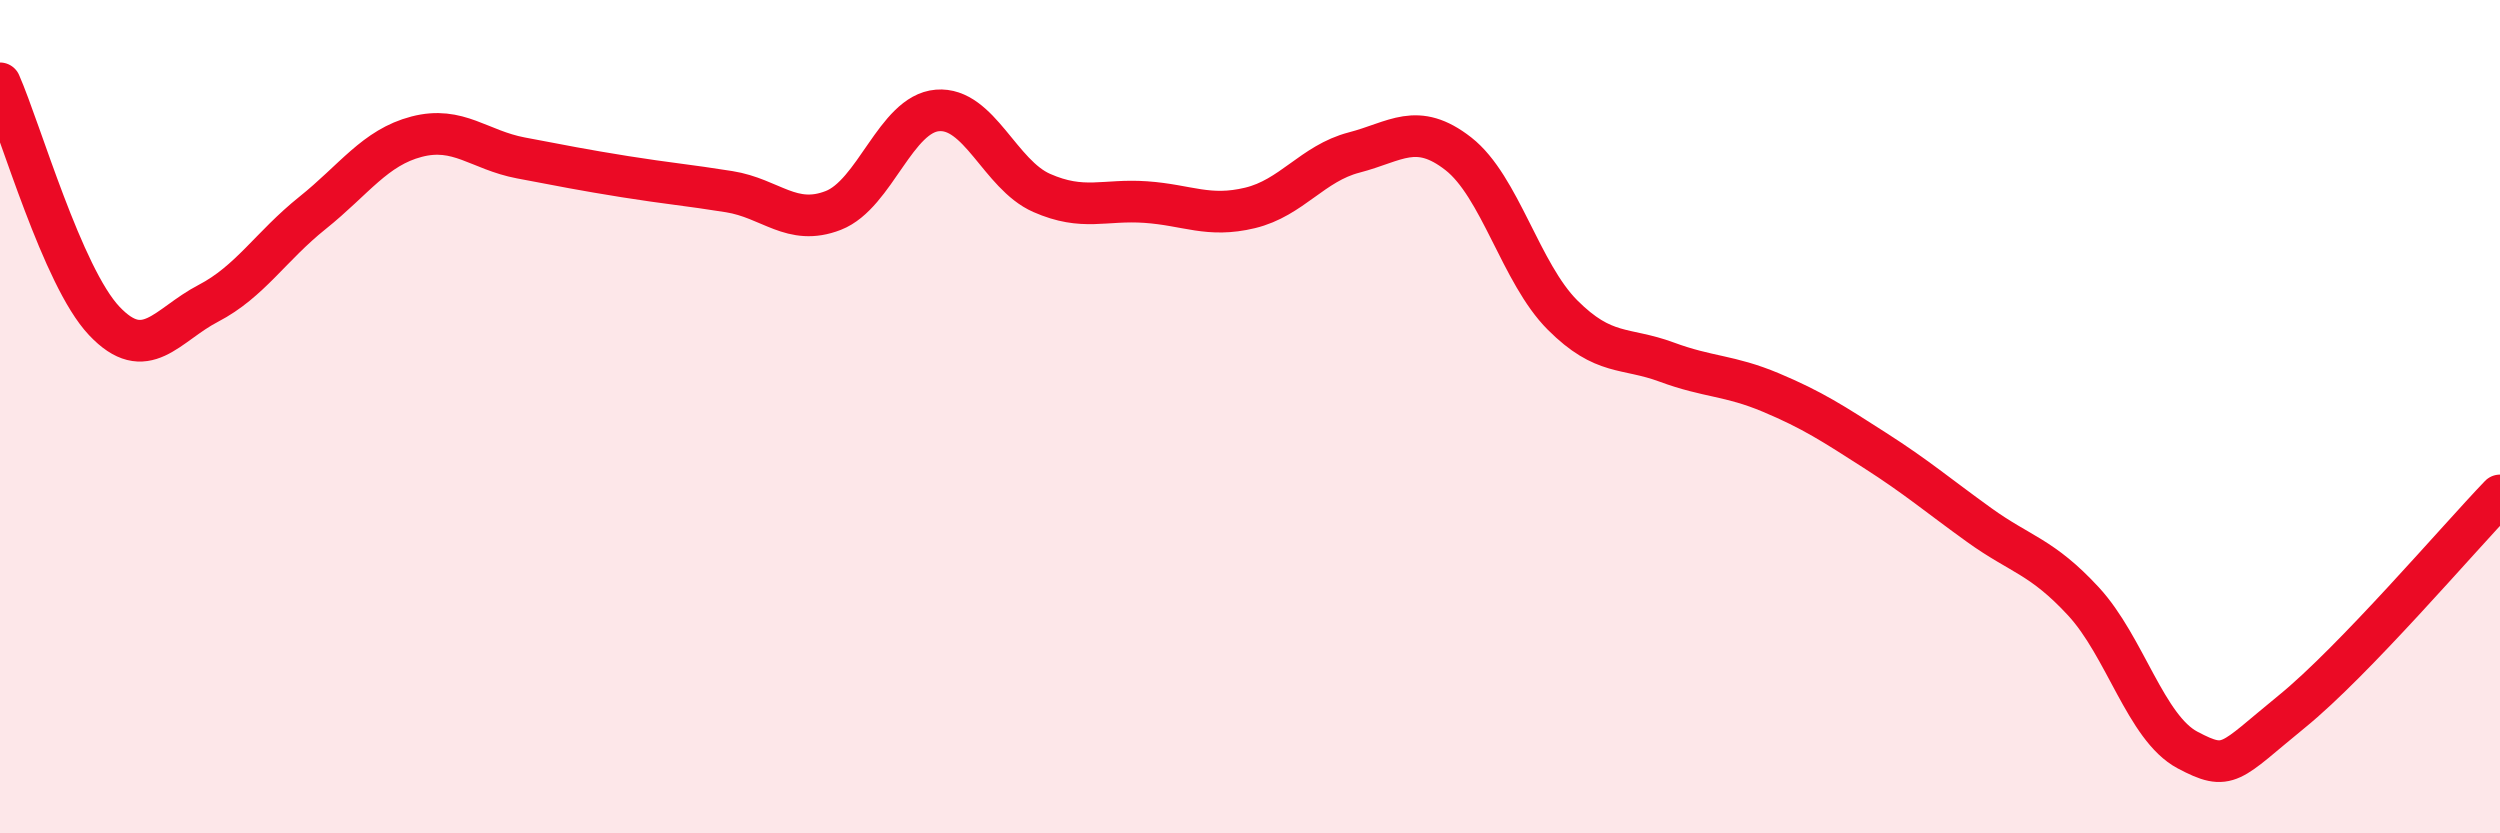 
    <svg width="60" height="20" viewBox="0 0 60 20" xmlns="http://www.w3.org/2000/svg">
      <path
        d="M 0,2 C 0.5,3.14 1.5,6.64 2.5,7.7 C 3.5,8.76 4,7.8 5,7.28 C 6,6.76 6.5,5.91 7.5,5.11 C 8.5,4.31 9,3.54 10,3.28 C 11,3.02 11.5,3.6 12.5,3.79 C 13.5,3.98 14,4.08 15,4.24 C 16,4.4 16.5,4.44 17.5,4.6 C 18.5,4.76 19,5.44 20,5.05 C 21,4.66 21.5,2.73 22.5,2.65 C 23.5,2.57 24,4.19 25,4.63 C 26,5.07 26.5,4.78 27.5,4.85 C 28.5,4.92 29,5.23 30,4.99 C 31,4.75 31.5,3.92 32.5,3.66 C 33.5,3.4 34,2.91 35,3.69 C 36,4.47 36.5,6.56 37.5,7.56 C 38.5,8.56 39,8.32 40,8.69 C 41,9.06 41.5,9 42.5,9.42 C 43.5,9.84 44,10.17 45,10.81 C 46,11.45 46.5,11.88 47.5,12.6 C 48.5,13.32 49,13.35 50,14.43 C 51,15.51 51.5,17.47 52.5,18 C 53.5,18.53 53.5,18.3 55,17.08 C 56.5,15.86 59,12.93 60,11.89L60 20L0 20Z"
        fill="#EB0A25"
        opacity="0.1"
        stroke-linecap="round"
        stroke-linejoin="round"
      />
      <path
        d="M 0,2 C 0.5,3.14 1.5,6.64 2.5,7.7 C 3.5,8.76 4,7.8 5,7.28 C 6,6.76 6.5,5.91 7.5,5.11 C 8.5,4.31 9,3.54 10,3.28 C 11,3.02 11.5,3.6 12.5,3.79 C 13.5,3.98 14,4.08 15,4.24 C 16,4.4 16.5,4.44 17.5,4.6 C 18.5,4.76 19,5.44 20,5.05 C 21,4.66 21.5,2.73 22.5,2.65 C 23.5,2.57 24,4.19 25,4.63 C 26,5.07 26.5,4.78 27.5,4.85 C 28.5,4.92 29,5.23 30,4.99 C 31,4.75 31.5,3.92 32.5,3.66 C 33.5,3.4 34,2.91 35,3.69 C 36,4.47 36.5,6.56 37.5,7.56 C 38.5,8.56 39,8.32 40,8.69 C 41,9.06 41.5,9 42.5,9.42 C 43.5,9.84 44,10.17 45,10.81 C 46,11.45 46.5,11.88 47.5,12.6 C 48.5,13.32 49,13.35 50,14.43 C 51,15.51 51.5,17.47 52.5,18 C 53.5,18.53 53.5,18.3 55,17.08 C 56.5,15.86 59,12.93 60,11.89"
        stroke="#EB0A25"
        stroke-width="1"
        fill="none"
        stroke-linecap="round"
        stroke-linejoin="round"
      />
    </svg>
  